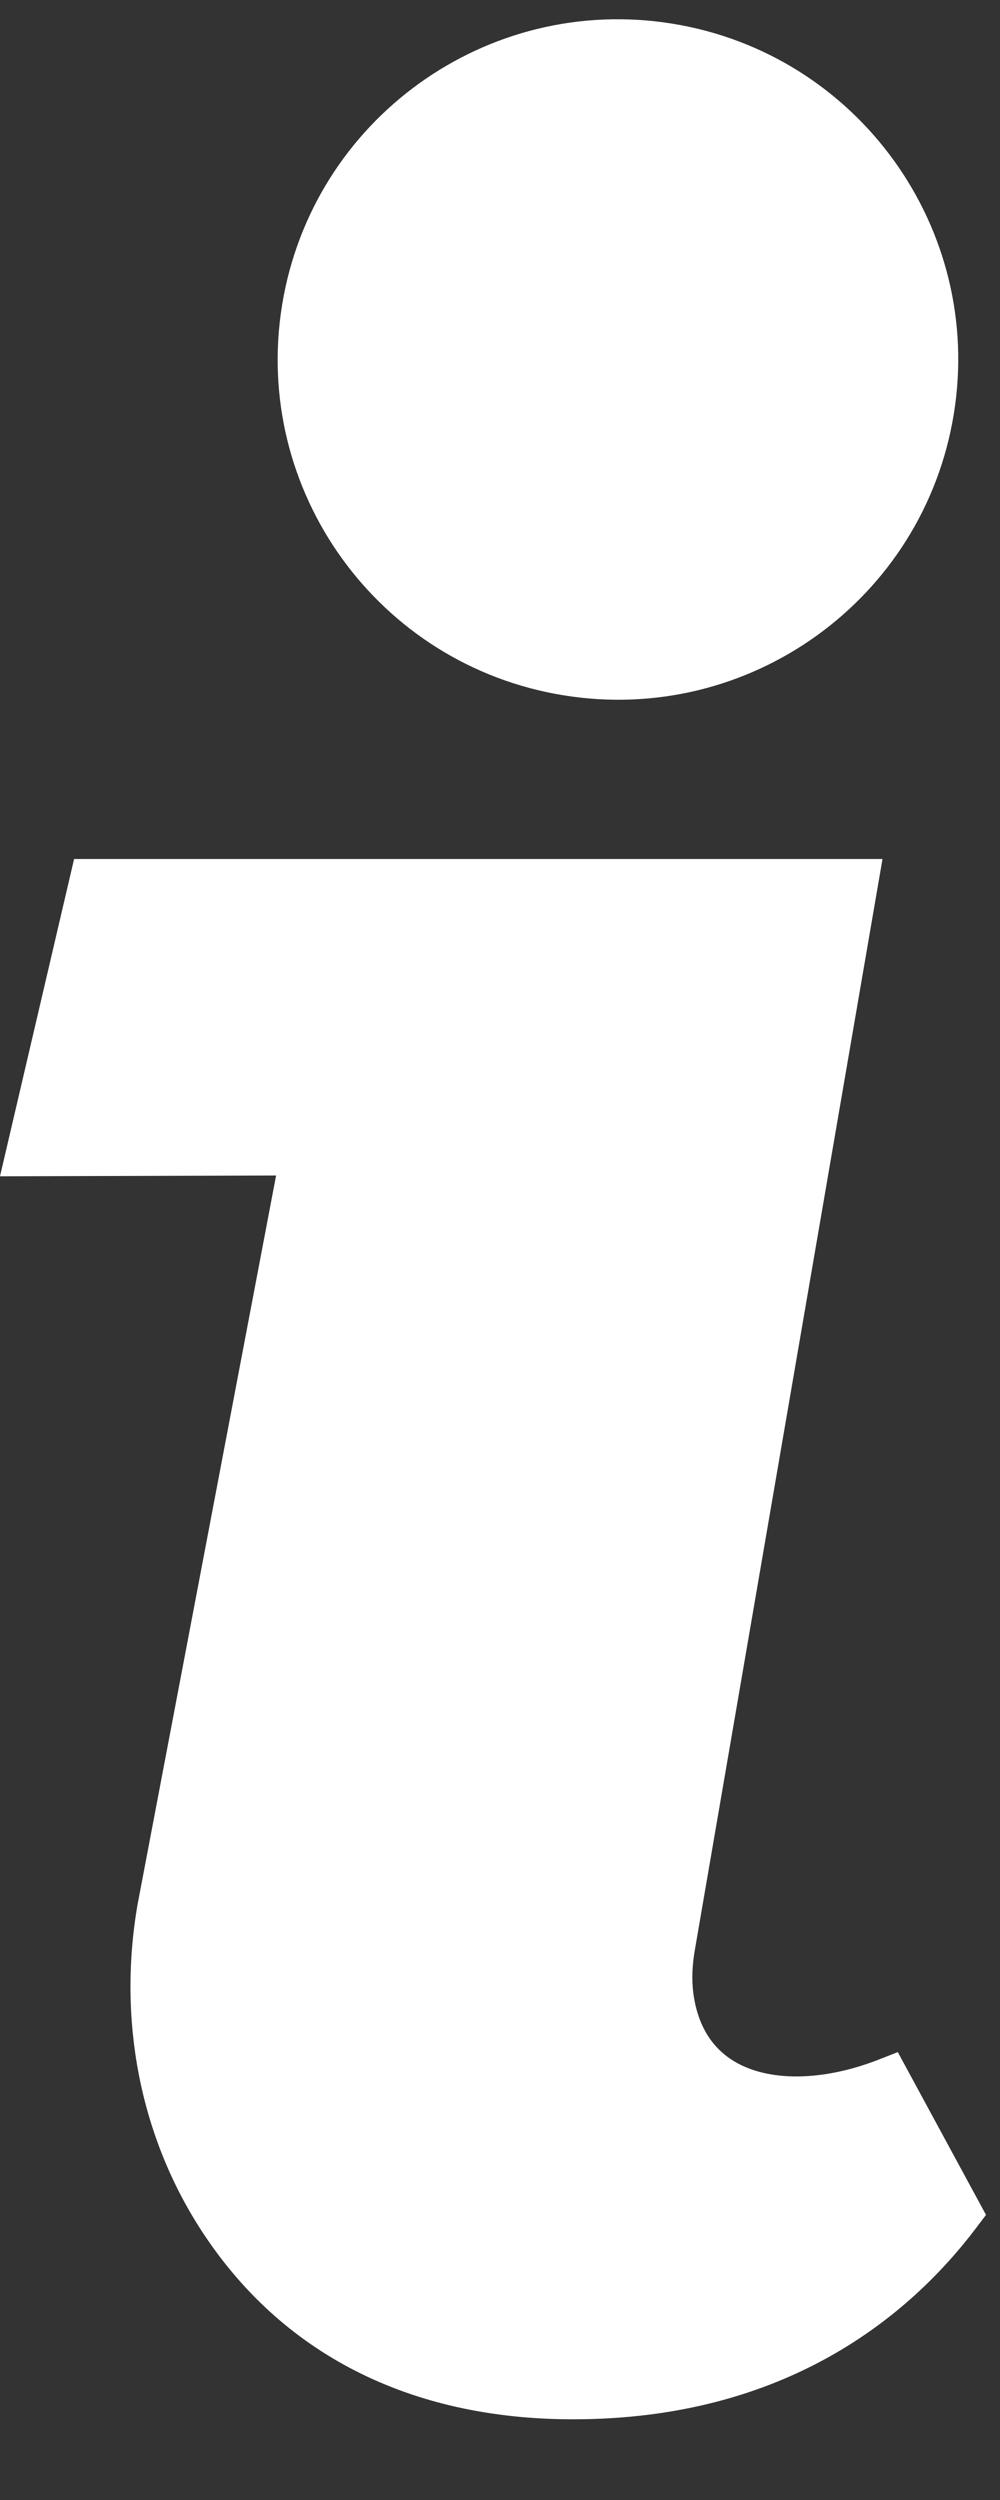 <svg width="10" height="25" viewBox="0 0 10 25" fill="none" xmlns="http://www.w3.org/2000/svg">
<rect x="0" y="0" width="10" height="25" fill="#333333" stroke="none"/>
<g id="_&#195;&#178;__1" clip-path="url(#clip0_8882_3039)">
<path id="Vector" d="M9.538 4.14C9.839 2.286 8.579 0.538 6.725 0.237C4.87 -0.064 3.123 1.195 2.821 3.05C2.52 4.905 3.78 6.652 5.635 6.953C7.489 7.254 9.237 5.995 9.538 4.14Z" fill="white"/>
<path id="Vector_2" d="M8.978 20.521L8.774 20.601C8.221 20.814 7.686 20.819 7.345 20.615C7.113 20.477 6.975 20.246 6.933 19.931C6.917 19.802 6.921 19.663 6.946 19.514L8.825 8.59H0.741L0 11.763L2.761 11.755L1.375 19.048C1.177 20.201 1.401 21.352 2.004 22.29C2.806 23.535 4.094 24.193 5.73 24.193C7.868 24.193 9.104 23.151 9.764 22.276L9.86 22.149L8.979 20.523L8.978 20.521Z" fill="white"/>
</g>
<defs>
<clipPath id="clip0_8882_3039">
<rect width="9.86" height="24" fill="white" transform="translate(0 0.193)"/>
</clipPath>
</defs>
</svg>
